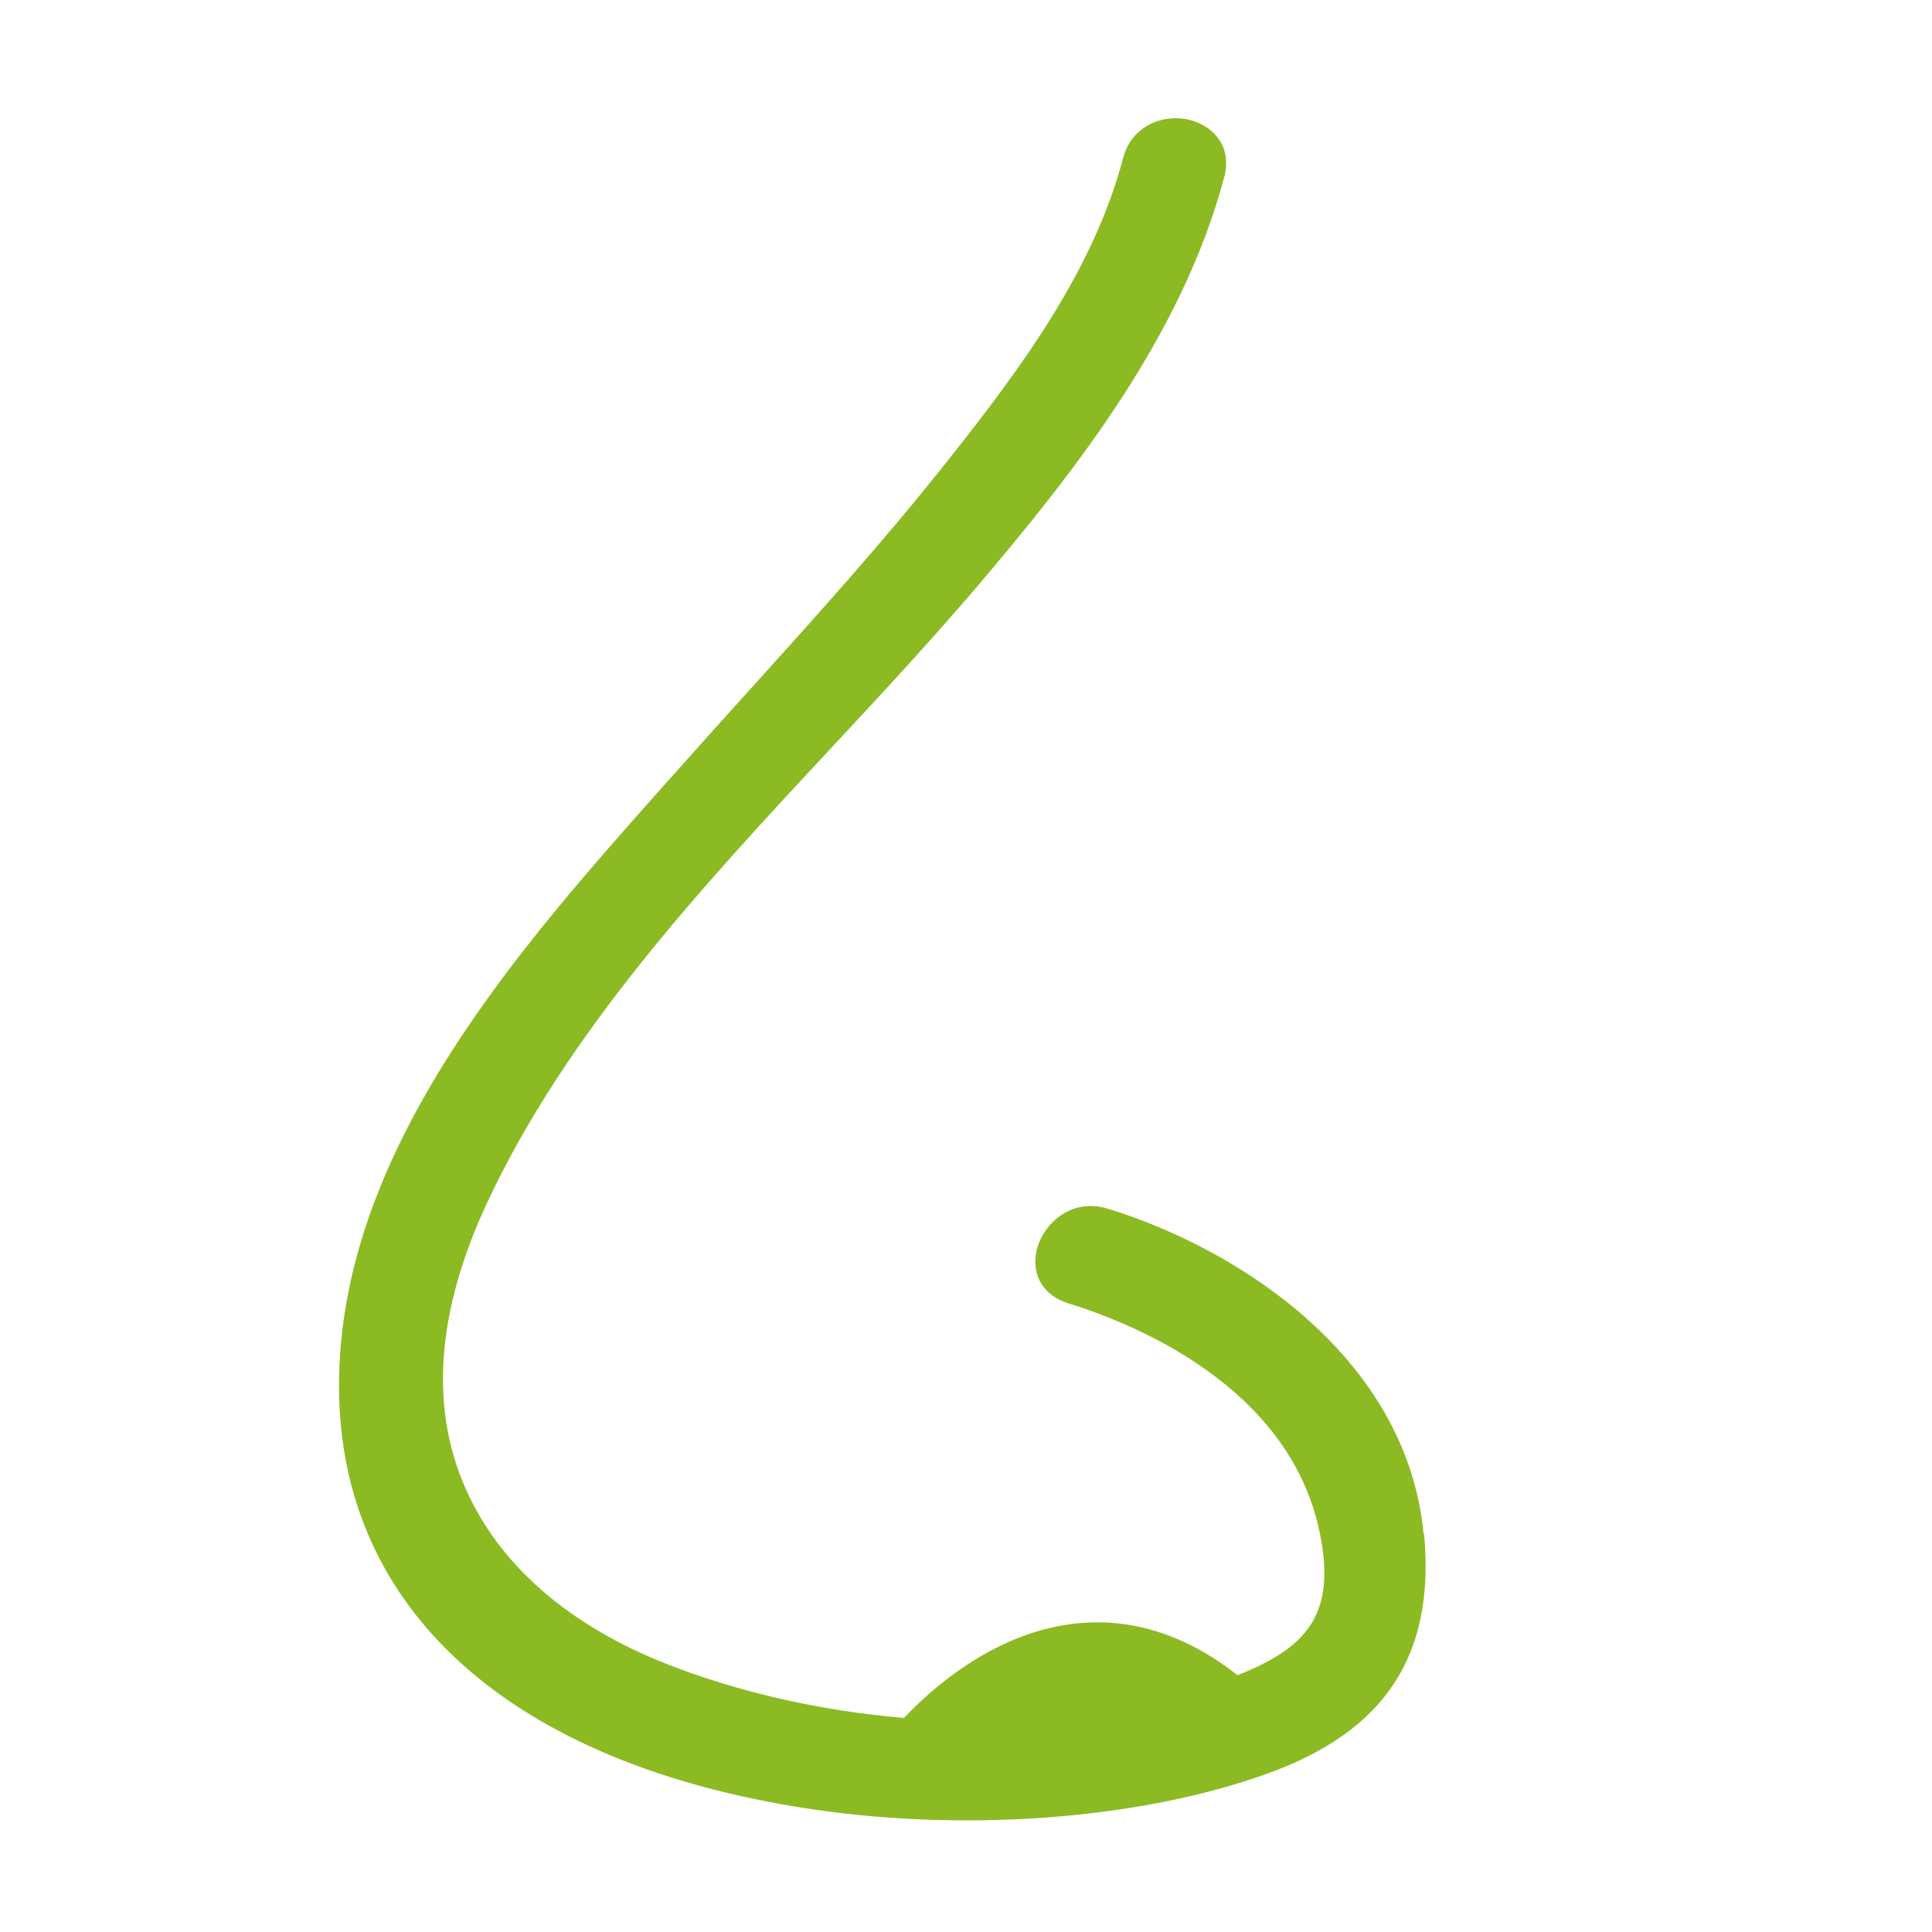 <svg xmlns="http://www.w3.org/2000/svg" id="Capa_1" data-name="Capa 1" viewBox="0 0 38 38"><path d="M28,30.17c-.32-3.41-3.55-5.58-6.22-6.4-.69-.21-1.26.28-1.39.82-.11.48.13.89.61,1.04,1.29.4,4.34,1.62,4.95,4.48.36,1.67-.28,2.31-1.61,2.84-.68-.54-1.4-.87-2.13-.99-2.08-.34-3.74,1.1-4.43,1.83-1.65-.14-3.27-.51-4.69-1.07-1.34-.53-3.11-1.56-3.94-3.46-.7-1.59-.56-3.47.42-5.58,1.56-3.35,4.21-6.21,6.78-8.97.98-1.05,1.98-2.13,2.9-3.21,1.9-2.24,4-4.9,4.83-8.02.09-.34,0-.59-.1-.73-.14-.21-.38-.36-.67-.41-.49-.08-1.06.16-1.22.77-.58,2.2-2,4.12-3.41,5.9-1.23,1.56-2.59,3.07-3.9,4.52-.47.52-.94,1.04-1.41,1.57l-.34.38c-2.79,3.14-6.26,7.04-6.36,11.58-.1,4.44,3.19,7.53,9.01,8.48,3.17.52,6.72.26,9.26-.66,2.32-.84,3.29-2.34,3.07-4.71Z" fill="#8cba23" stroke-width="0"></path></svg>
